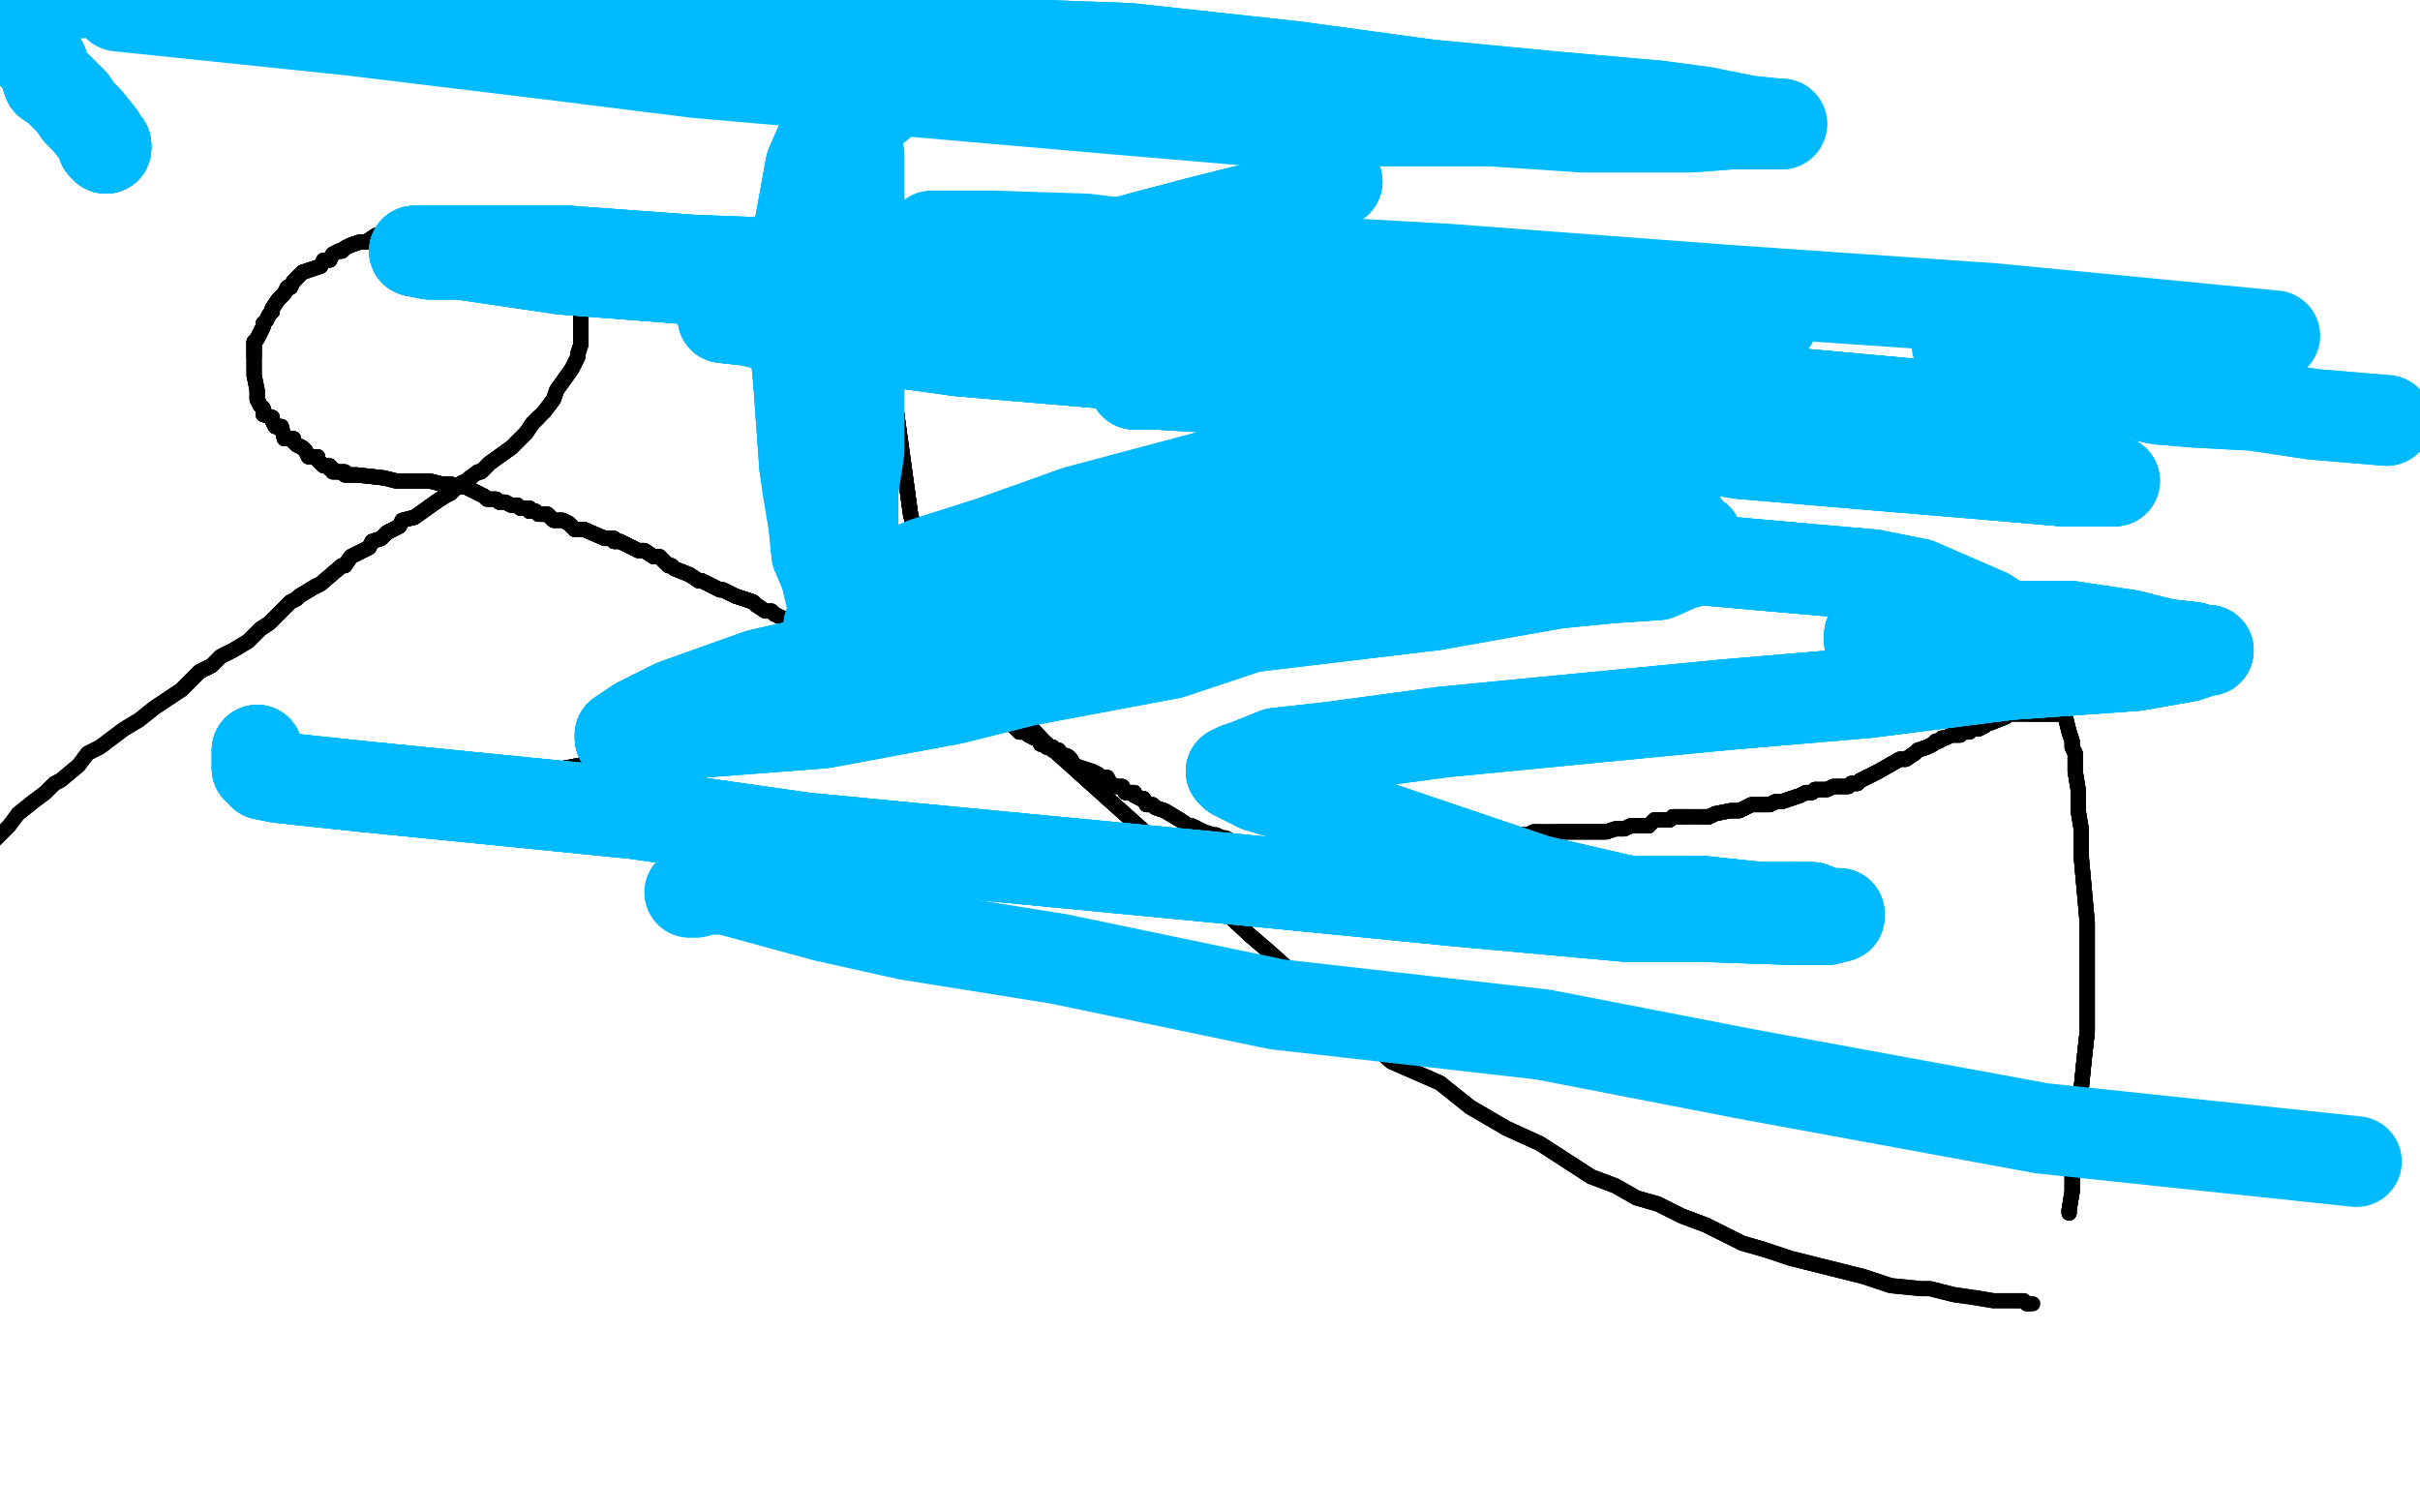 <?xml version="1.0" standalone="no"?>
<!DOCTYPE svg PUBLIC "-//W3C//DTD SVG 1.1//EN"
"http://www.w3.org/Graphics/SVG/1.1/DTD/svg11.dtd">

<svg width="800" height="500" version="1.1" xmlns="http://www.w3.org/2000/svg" xmlns:xlink="http://www.w3.org/1999/xlink" style="stroke-antialiasing: false"><desc>This SVG has been created on https://colorillo.com/</desc><rect x='0' y='0' width='800' height='500' style='fill: rgb(255,255,255); stroke-width:0' /><polyline points="137,265 138,264 141,263 145,263 147,262 148,262 151,260 156,259 157,259 162,258 169,257 176,256 207,250" style="fill: none; stroke: #000000; stroke-width: 5; stroke-linejoin: round; stroke-linecap: round; stroke-antialiasing: false; stroke-antialias: 0; opacity: 1.0"/>
<polyline points="137,265 138,264 141,263 145,263 147,262 148,262 151,260 156,259 157,259 162,258 169,257 176,256 207,250 215,249 224,247 231,246 240,245 247,244 257,242 265,241 274,239 277,238 285,237 291,236 308,232 310,232 314,231 315,231 316,230 318,230 321,230 323,229 324,229 329,227 336,225 341,223 342,223 345,222" style="fill: none; stroke: #000000; stroke-width: 5; stroke-linejoin: round; stroke-linecap: round; stroke-antialiasing: false; stroke-antialias: 0; opacity: 1.0"/>
<polyline points="137,265 138,264 141,263 145,263 147,262 148,262 151,260 156,259 157,259 162,258 169,257 176,256 207,250 215,249 224,247 231,246 240,245 247,244 257,242 265,241 274,239 277,238 285,237 291,236 308,232" style="fill: none; stroke: #000000; stroke-width: 5; stroke-linejoin: round; stroke-linecap: round; stroke-antialiasing: false; stroke-antialias: 0; opacity: 1.0"/>
<polyline points="137,265 138,264 141,263 145,263 147,262 148,262 151,260 156,259 157,259 162,258 169,257 176,256 207,250 215,249 224,247 231,246 240,245 247,244 257,242 265,241 274,239 277,238 285,237 291,236 308,232 310,232 314,231 315,231 316,230 318,230 321,230 323,229 324,229 329,227 336,225 341,223 342,223 345,222 348,221 351,220 358,218 361,217 365,217 369,216 375,214 379,213 388,211 389,211 392,209 394,208" style="fill: none; stroke: #000000; stroke-width: 5; stroke-linejoin: round; stroke-linecap: round; stroke-antialiasing: false; stroke-antialias: 0; opacity: 1.0"/>
<polyline points="314,231 315,231 316,230 318,230 321,230 323,229 324,229 329,227 336,225 341,223 342,223 345,222 348,221 351,220 358,218 361,217 365,217 369,216 375,214 379,213 388,211 389,211 392,209 394,208 396,208 397,208 398,206 401,206 404,205 411,202 414,201 419,199 423,198 429,196 433,194 438,192 444,190" style="fill: none; stroke: #000000; stroke-width: 5; stroke-linejoin: round; stroke-linecap: round; stroke-antialiasing: false; stroke-antialias: 0; opacity: 1.0"/>
<polyline points="314,231 315,231 316,230 318,230 321,230 323,229 324,229 329,227 336,225 341,223 342,223 345,222 348,221 351,220 358,218 361,217 365,217 369,216 375,214 379,213 388,211 389,211 392,209 394,208 396,208 397,208 398,206 401,206 404,205 411,202 414,201 419,199 423,198 429,196 433,194 438,192 444,190 446,189 448,189 449,189 450,188" style="fill: none; stroke: #000000; stroke-width: 5; stroke-linejoin: round; stroke-linecap: round; stroke-antialiasing: false; stroke-antialias: 0; opacity: 1.0"/>
<polyline points="321,230 323,229 324,229 329,227 336,225 341,223 342,223 345,222 348,221 351,220 358,218 361,217 365,217 369,216 375,214 379,213 388,211 389,211 392,209 394,208 396,208 397,208 398,206 401,206 404,205 411,202 414,201 419,199 423,198 429,196 433,194 438,192 444,190 446,189 448,189 449,189 450,188 450,187 450,186 449,183 447,181 447,178 445,176 442,171 439,167 434,162 430,157 424,152" style="fill: none; stroke: #000000; stroke-width: 5; stroke-linejoin: round; stroke-linecap: round; stroke-antialiasing: false; stroke-antialias: 0; opacity: 1.0"/>
<polyline points="398,206 401,206 404,205 411,202 414,201 419,199 423,198 429,196 433,194 438,192 444,190 446,189 448,189 449,189 450,188 450,187 450,186 449,183 447,181 447,178 445,176 442,171 439,167 434,162 430,157 424,152 412,141 406,136 401,130 393,125 387,118 379,114 373,108 362,99 356,95 352,91 348,88 344,86 342,85" style="fill: none; stroke: #000000; stroke-width: 5; stroke-linejoin: round; stroke-linecap: round; stroke-antialiasing: false; stroke-antialias: 0; opacity: 1.0"/>
<polyline points="398,206 401,206 404,205 411,202 414,201 419,199 423,198 429,196 433,194 438,192 444,190 446,189 448,189 449,189 450,188 450,187 450,186 449,183 447,181 447,178 445,176 442,171 439,167 434,162 430,157 424,152 412,141 406,136 401,130 393,125 387,118 379,114 373,108 362,99 356,95 352,91 348,88 344,86 342,85 340,84 338,84 336,83 333,82 332,82 330,82 329,81 327,81 326,81 324,81 318,81" style="fill: none; stroke: #000000; stroke-width: 5; stroke-linejoin: round; stroke-linecap: round; stroke-antialiasing: false; stroke-antialias: 0; opacity: 1.0"/>
<polyline points="439,167 434,162 430,157 424,152 412,141 406,136 401,130 393,125 387,118 379,114 373,108 362,99 356,95 352,91 348,88 344,86 342,85 340,84 338,84 336,83 333,82 332,82 330,82 329,81 327,81 326,81 324,81 318,81 317,81 311,83 310,83 307,84 304,88 300,94 297,100 296,110 294,119 301,170 304,182" style="fill: none; stroke: #000000; stroke-width: 5; stroke-linejoin: round; stroke-linecap: round; stroke-antialiasing: false; stroke-antialias: 0; opacity: 1.0"/>
<polyline points="430,157 424,152 412,141 406,136 401,130 393,125 387,118 379,114 373,108 362,99 356,95 352,91 348,88 344,86 342,85 340,84 338,84 336,83 333,82 332,82 330,82 329,81 327,81 326,81 324,81 318,81 317,81 311,83 310,83 307,84 304,88 300,94 297,100 296,110 294,119 301,170 304,182 310,193 315,203 322,216 330,227 334,233 345,245 384,280 398,295 413,309 420,315 450,342 460,351" style="fill: none; stroke: #000000; stroke-width: 5; stroke-linejoin: round; stroke-linecap: round; stroke-antialiasing: false; stroke-antialias: 0; opacity: 1.0"/>
<polyline points="324,81 318,81 317,81 311,83 310,83 307,84 304,88 300,94 297,100 296,110 294,119 301,170 304,182 310,193 315,203 322,216 330,227 334,233 345,245 384,280 398,295 413,309 420,315 450,342 460,351 476,358 486,366 498,373 509,378 526,389 534,392 541,396 548,398 556,402 564,405 568,407 576,411 583,413" style="fill: none; stroke: #000000; stroke-width: 5; stroke-linejoin: round; stroke-linecap: round; stroke-antialiasing: false; stroke-antialias: 0; opacity: 1.0"/>
<polyline points="324,81 318,81 317,81 311,83 310,83 307,84 304,88 300,94 297,100 296,110 294,119 301,170 304,182 310,193 315,203 322,216 330,227 334,233 345,245 384,280 398,295 413,309 420,315 450,342 460,351 476,358 486,366 498,373 509,378 526,389 534,392 541,396 548,398 556,402 564,405 568,407 576,411 583,413 592,416 616,422 625,425 635,426 638,426 646,428 653,429 659,430 662,430 669,430 670,431 671,431" style="fill: none; stroke: #000000; stroke-width: 5; stroke-linejoin: round; stroke-linecap: round; stroke-antialiasing: false; stroke-antialias: 0; opacity: 1.0"/>
<polyline points="317,81 311,83 310,83 307,84 304,88 300,94 297,100 296,110 294,119 301,170 304,182 310,193 315,203 322,216 330,227 334,233 345,245 384,280 398,295 413,309 420,315 450,342 460,351 476,358 486,366 498,373 509,378 526,389 534,392 541,396 548,398 556,402 564,405 568,407 576,411 583,413 592,416 616,422 625,425 635,426 638,426 646,428 653,429 659,430 662,430 669,430 670,431 671,431 672,431" style="fill: none; stroke: #000000; stroke-width: 5; stroke-linejoin: round; stroke-linecap: round; stroke-antialiasing: false; stroke-antialias: 0; opacity: 1.0"/>
<polyline points="684,401 684,400 685,394 685,387 685,383 686,378 687,368 688,360 689,350 690,341 690,336 690,305" style="fill: none; stroke: #000000; stroke-width: 5; stroke-linejoin: round; stroke-linecap: round; stroke-antialiasing: false; stroke-antialias: 0; opacity: 1.0"/>
<polyline points="684,401 684,400 685,394 685,387 685,383 686,378 687,368 688,360 689,350 690,341 690,336 690,305 688,283 688,274 687,268 687,261 686,255 686,252 686,249 685,247 685,245 684,242 683,238 682,236" style="fill: none; stroke: #000000; stroke-width: 5; stroke-linejoin: round; stroke-linecap: round; stroke-antialiasing: false; stroke-antialias: 0; opacity: 1.0"/>
<polyline points="684,401 684,400 685,394 685,387 685,383 686,378 687,368 688,360 689,350 690,341 690,336 690,305 688,283 688,274 687,268 687,261 686,255 686,252 686,249 685,247 685,245 684,242 683,238 682,236 681,236 679,236 676,236 674,236 673,236 671,236 670,236" style="fill: none; stroke: #000000; stroke-width: 5; stroke-linejoin: round; stroke-linecap: round; stroke-antialiasing: false; stroke-antialias: 0; opacity: 1.0"/>
<polyline points="684,401 684,400 685,394 685,387 685,383 686,378 687,368 688,360 689,350 690,341 690,336 690,305 688,283 688,274 687,268 687,261 686,255 686,252 686,249 685,247 685,245 684,242 683,238 682,236 681,236 679,236 676,236 674,236 673,236 671,236 670,236 669,236 667,236 666,236 664,236 663,237 658,239 657,239 656,240 654,241" style="fill: none; stroke: #000000; stroke-width: 5; stroke-linejoin: round; stroke-linecap: round; stroke-antialiasing: false; stroke-antialias: 0; opacity: 1.0"/>
<polyline points="685,383 686,378 687,368 688,360 689,350 690,341 690,336 690,305 688,283 688,274 687,268 687,261 686,255 686,252 686,249 685,247 685,245 684,242 683,238 682,236 681,236 679,236 676,236 674,236 673,236 671,236 670,236 669,236 667,236 666,236 664,236 663,237 658,239 657,239 656,240 654,241 652,241 651,242 650,242 648,242 648,243 646,243 645,243 643,244 642,244 641,245 640,245 639,246" style="fill: none; stroke: #000000; stroke-width: 5; stroke-linejoin: round; stroke-linecap: round; stroke-antialiasing: false; stroke-antialias: 0; opacity: 1.0"/>
<polyline points="683,238 682,236 681,236 679,236 676,236 674,236 673,236 671,236 670,236 669,236 667,236 666,236 664,236 663,237 658,239 657,239 656,240 654,241 652,241 651,242 650,242 648,242 648,243 646,243 645,243 643,244 642,244 641,245 640,245 639,246 637,247 634,248 633,249 630,251 628,251 621,255 619,256 615,258 614,259 613,259 612,259" style="fill: none; stroke: #000000; stroke-width: 5; stroke-linejoin: round; stroke-linecap: round; stroke-antialiasing: false; stroke-antialias: 0; opacity: 1.0"/>
<polyline points="681,236 679,236 676,236 674,236 673,236 671,236 670,236 669,236 667,236 666,236 664,236 663,237 658,239 657,239 656,240 654,241 652,241 651,242 650,242 648,242 648,243 646,243 645,243 643,244 642,244 641,245 640,245 639,246 637,247 634,248 633,249 630,251 628,251 621,255 619,256 615,258 614,259 613,259 612,259 611,260 610,260 608,260 607,260 606,260 604,261 603,261 602,261 601,261 600,261" style="fill: none; stroke: #000000; stroke-width: 5; stroke-linejoin: round; stroke-linecap: round; stroke-antialiasing: false; stroke-antialias: 0; opacity: 1.0"/>
<polyline points="656,240 654,241 652,241 651,242 650,242 648,242 648,243 646,243 645,243 643,244 642,244 641,245 640,245 639,246 637,247 634,248 633,249 630,251 628,251 621,255 619,256 615,258 614,259 613,259 612,259 611,260 610,260 608,260 607,260 606,260 604,261 603,261 602,261 601,261 600,261 599,262 598,262 597,262 595,263 589,265 588,265 587,265 585,266" style="fill: none; stroke: #000000; stroke-width: 5; stroke-linejoin: round; stroke-linecap: round; stroke-antialiasing: false; stroke-antialias: 0; opacity: 1.0"/>
<polyline points="645,243 643,244 642,244 641,245 640,245 639,246 637,247 634,248 633,249 630,251 628,251 621,255 619,256 615,258 614,259 613,259 612,259 611,260 610,260 608,260 607,260 606,260 604,261 603,261 602,261 601,261 600,261 599,262 598,262 597,262 595,263 589,265 588,265 587,265 585,266 584,266 582,266 580,266 579,266 577,267 575,268 573,268 572,268 567,269 565,270 563,270" style="fill: none; stroke: #000000; stroke-width: 5; stroke-linejoin: round; stroke-linecap: round; stroke-antialiasing: false; stroke-antialias: 0; opacity: 1.0"/>
<polyline points="628,251 621,255 619,256 615,258 614,259 613,259 612,259 611,260 610,260 608,260 607,260 606,260 604,261 603,261 602,261 601,261 600,261 599,262 598,262 597,262 595,263 589,265 588,265 587,265 585,266 584,266 582,266 580,266 579,266 577,267 575,268 573,268 572,268 567,269 565,270 563,270 562,270 559,270 558,270 557,270 556,270 555,270 554,270 553,270 552,271" style="fill: none; stroke: #000000; stroke-width: 5; stroke-linejoin: round; stroke-linecap: round; stroke-antialiasing: false; stroke-antialias: 0; opacity: 1.0"/>
<polyline points="600,261 599,262 598,262 597,262 595,263 589,265 588,265 587,265 585,266 584,266 582,266 580,266 579,266 577,267 575,268 573,268 572,268 567,269 565,270 563,270 562,270 559,270 558,270 557,270 556,270 555,270 554,270 553,270 552,271 551,271 547,271 546,272 545,273 543,273 539,273 537,274 534,274 531,275 527,275 524,275 521,275 515,275" style="fill: none; stroke: #000000; stroke-width: 5; stroke-linejoin: round; stroke-linecap: round; stroke-antialiasing: false; stroke-antialias: 0; opacity: 1.0"/>
<polyline points="588,265 587,265 585,266 584,266 582,266 580,266 579,266 577,267 575,268 573,268 572,268 567,269 565,270 563,270 562,270 559,270 558,270 557,270 556,270 555,270 554,270 553,270 552,271 551,271 547,271 546,272 545,273 543,273 539,273 537,274 534,274 531,275 527,275 524,275 521,275 515,275 512,275 510,275 509,275 508,275 507,275 505,276 503,276 502,276 500,276 498,277 495,278" style="fill: none; stroke: #000000; stroke-width: 5; stroke-linejoin: round; stroke-linecap: round; stroke-antialiasing: false; stroke-antialias: 0; opacity: 1.0"/>
<polyline points="558,270 557,270 556,270 555,270 554,270 553,270 552,271 551,271 547,271 546,272 545,273 543,273 539,273 537,274 534,274 531,275 527,275 524,275 521,275 515,275 512,275 510,275 509,275 508,275 507,275 505,276 503,276 502,276 500,276 498,277 495,278 494,278 492,278 491,278 489,278 488,278 487,278 485,278 484,278 482,278 481,278 480,279" style="fill: none; stroke: #000000; stroke-width: 5; stroke-linejoin: round; stroke-linecap: round; stroke-antialiasing: false; stroke-antialias: 0; opacity: 1.0"/>
<polyline points="545,273 543,273 539,273 537,274 534,274 531,275 527,275 524,275 521,275 515,275 512,275 510,275 509,275 508,275 507,275 505,276 503,276 502,276 500,276 498,277 495,278 494,278 492,278 491,278 489,278 488,278 487,278 485,278 484,278 482,278 481,278 480,279 478,280 477,280 475,281 473,282 472,282 468,284 465,285 463,285 461,286 458,287 457,288 454,288 452,289" style="fill: none; stroke: #000000; stroke-width: 5; stroke-linejoin: round; stroke-linecap: round; stroke-antialiasing: false; stroke-antialias: 0; opacity: 1.0"/>
<polyline points="507,275 505,276 503,276 502,276 500,276 498,277 495,278 494,278 492,278 491,278 489,278 488,278 487,278 485,278 484,278 482,278 481,278 480,279 478,280 477,280 475,281 473,282 472,282 468,284 465,285 463,285 461,286 458,287 457,288 454,288 452,289 449,289 448,289 447,289 446,289 443,289 442,289 440,289 439,289 437,289 435,289 434,289 431,288" style="fill: none; stroke: #000000; stroke-width: 5; stroke-linejoin: round; stroke-linecap: round; stroke-antialiasing: false; stroke-antialias: 0; opacity: 1.0"/>
<polyline points="503,276 502,276 500,276 498,277 495,278 494,278 492,278 491,278 489,278 488,278 487,278 485,278 484,278 482,278 481,278 480,279 478,280 477,280 475,281 473,282 472,282 468,284 465,285 463,285 461,286 458,287 457,288 454,288 452,289 449,289 448,289 447,289 446,289 443,289 442,289 440,289 439,289 437,289 435,289 434,289 431,288 429,288 427,287 426,287 424,287 422,287 421,286 417,284 416,284" style="fill: none; stroke: #000000; stroke-width: 5; stroke-linejoin: round; stroke-linecap: round; stroke-antialiasing: false; stroke-antialias: 0; opacity: 1.0"/>
<polyline points="472,282 468,284 465,285 463,285 461,286 458,287 457,288 454,288 452,289 449,289 448,289 447,289 446,289 443,289 442,289 440,289 439,289 437,289 435,289 434,289 431,288 429,288 427,287 426,287 424,287 422,287 421,286 417,284 416,284 416,283 415,282 414,282 413,281 412,280 411,280 410,280 409,279 407,278 405,277 404,277" style="fill: none; stroke: #000000; stroke-width: 5; stroke-linejoin: round; stroke-linecap: round; stroke-antialiasing: false; stroke-antialias: 0; opacity: 1.0"/>
<polyline points="457,288 454,288 452,289 449,289 448,289 447,289 446,289 443,289 442,289 440,289 439,289 437,289 435,289 434,289 431,288 429,288 427,287 426,287 424,287 422,287 421,286 417,284 416,284 416,283 415,282 414,282 413,281 412,280 411,280 410,280 409,279 407,278 405,277 404,277 402,276 401,276 398,275 396,274 394,273 393,273 390,271 385,268 382,267 381,266 379,266 378,264 377,264" style="fill: none; stroke: #000000; stroke-width: 5; stroke-linejoin: round; stroke-linecap: round; stroke-antialiasing: false; stroke-antialias: 0; opacity: 1.0"/>
<polyline points="427,287 426,287 424,287 422,287 421,286 417,284 416,284 416,283 415,282 414,282 413,281 412,280 411,280 410,280 409,279 407,278 405,277 404,277 402,276 401,276 398,275 396,274 394,273 393,273 390,271 385,268 382,267 381,266 379,266 378,264 377,264 375,263 375,262 373,262 372,262 371,260 369,260 367,259 366,257 364,257 363,256 361,255" style="fill: none; stroke: #000000; stroke-width: 5; stroke-linejoin: round; stroke-linecap: round; stroke-antialiasing: false; stroke-antialias: 0; opacity: 1.0"/>
<polyline points="413,281 412,280 411,280 410,280 409,279 407,278 405,277 404,277 402,276 401,276 398,275 396,274 394,273 393,273 390,271 385,268 382,267 381,266 379,266 378,264 377,264 375,263 375,262 373,262 372,262 371,260 369,260 367,259 366,257 364,257 363,256 361,255 355,253 354,251 353,250 350,249 350,248 348,248 348,247 346,247 346,246 344,246 344,245 343,244 342,244" style="fill: none; stroke: #000000; stroke-width: 5; stroke-linejoin: round; stroke-linecap: round; stroke-antialiasing: false; stroke-antialias: 0; opacity: 1.0"/>
<polyline points="390,271 385,268 382,267 381,266 379,266 378,264 377,264 375,263 375,262 373,262 372,262 371,260 369,260 367,259 366,257 364,257 363,256 361,255 355,253 354,251 353,250 350,249 350,248 348,248 348,247 346,247 346,246 344,246 344,245 343,244 342,244 340,243 339,242 337,242 335,240 333,239 331,239 330,237 329,237 324,235 322,234 321,234 319,232" style="fill: none; stroke: #000000; stroke-width: 5; stroke-linejoin: round; stroke-linecap: round; stroke-antialiasing: false; stroke-antialias: 0; opacity: 1.0"/>
<polyline points="375,262 373,262 372,262 371,260 369,260 367,259 366,257 364,257 363,256 361,255 355,253 354,251 353,250 350,249 350,248 348,248 348,247 346,247 346,246 344,246 344,245 343,244 342,244 340,243 339,242 337,242 335,240 333,239 331,239 330,237 329,237 324,235 322,234 321,234 319,232 317,232 316,232 314,230 312,229 310,229 309,228 307,226 306,226 304,224 302,223 299,222" style="fill: none; stroke: #000000; stroke-width: 5; stroke-linejoin: round; stroke-linecap: round; stroke-antialiasing: false; stroke-antialias: 0; opacity: 1.0"/>
<polyline points="348,247 346,247 346,246 344,246 344,245 343,244 342,244 340,243 339,242 337,242 335,240 333,239 331,239 330,237 329,237 324,235 322,234 321,234 319,232 317,232 316,232 314,230 312,229 310,229 309,228 307,226 306,226 304,224 302,223 299,222 296,221 293,220 286,217 283,216 279,216 278,214 276,214 275,214 271,211 269,210 268,210 266,209" style="fill: none; stroke: #000000; stroke-width: 5; stroke-linejoin: round; stroke-linecap: round; stroke-antialiasing: false; stroke-antialias: 0; opacity: 1.0"/>
<polyline points="342,244 340,243 339,242 337,242 335,240 333,239 331,239 330,237 329,237 324,235 322,234 321,234 319,232 317,232 316,232 314,230 312,229 310,229 309,228 307,226 306,226 304,224 302,223 299,222 296,221 293,220 286,217 283,216 279,216 278,214 276,214 275,214 271,211 269,210 268,210 266,209 263,206 262,206 258,204 256,203 255,202 253,202 250,200 249,199 246,198 243,197 239,195" style="fill: none; stroke: #000000; stroke-width: 5; stroke-linejoin: round; stroke-linecap: round; stroke-antialiasing: false; stroke-antialias: 0; opacity: 1.0"/>
<polyline points="309,228 307,226 306,226 304,224 302,223 299,222 296,221 293,220 286,217 283,216 279,216 278,214 276,214 275,214 271,211 269,210 268,210 266,209 263,206 262,206 258,204 256,203 255,202 253,202 250,200 249,199 246,198 243,197 239,195 238,195 234,193 232,192 231,192 228,190 223,188 222,187 221,187 218,184 217,184 216,184 213,182" style="fill: none; stroke: #000000; stroke-width: 5; stroke-linejoin: round; stroke-linecap: round; stroke-antialiasing: false; stroke-antialias: 0; opacity: 1.0"/>
<polyline points="306,226 304,224 302,223 299,222 296,221 293,220 286,217 283,216 279,216 278,214 276,214 275,214 271,211 269,210 268,210 266,209 263,206 262,206 258,204 256,203 255,202 253,202 250,200 249,199 246,198 243,197 239,195 238,195 234,193 232,192 231,192 228,190 223,188 222,187 221,187 218,184 217,184 216,184 213,182 211,182 209,181 207,180 205,179 203,179 203,178 200,178 193,175 190,175 188,173" style="fill: none; stroke: #000000; stroke-width: 5; stroke-linejoin: round; stroke-linecap: round; stroke-antialiasing: false; stroke-antialias: 0; opacity: 1.0"/>
<polyline points="250,200 249,199 246,198 243,197 239,195 238,195 234,193 232,192 231,192 228,190 223,188 222,187 221,187 218,184 217,184 216,184 213,182 211,182 209,181 207,180 205,179 203,179 203,178 200,178 193,175 190,175 188,173 186,172 183,172 182,171 181,170 179,170 178,170 177,169 175,169 175,168 172,168 171,167 170,167" style="fill: none; stroke: #000000; stroke-width: 5; stroke-linejoin: round; stroke-linecap: round; stroke-antialiasing: false; stroke-antialias: 0; opacity: 1.0"/>
<polyline points="250,200 249,199 246,198 243,197 239,195 238,195 234,193 232,192 231,192 228,190 223,188 222,187 221,187 218,184 217,184 216,184 213,182 211,182 209,181 207,180 205,179 203,179 203,178 200,178 193,175 190,175 188,173 186,172 183,172 182,171 181,170 179,170 178,170 177,169 175,169 175,168 172,168 171,167 170,167 169,167 167,166 165,166 164,165 163,165 161,165 160,164 154,161" style="fill: none; stroke: #000000; stroke-width: 5; stroke-linejoin: round; stroke-linecap: round; stroke-antialiasing: false; stroke-antialias: 0; opacity: 1.0"/>
<polyline points="213,182 211,182 209,181 207,180 205,179 203,179 203,178 200,178 193,175 190,175 188,173 186,172 183,172 182,171 181,170 179,170 178,170 177,169 175,169 175,168 172,168 171,167 170,167 169,167 167,166 165,166 164,165 163,165 161,165 160,164 154,161 152,161 149,160 146,160 142,159 131,159 127,158 118,157 115,157 114,157 114,156 112,156" style="fill: none; stroke: #000000; stroke-width: 5; stroke-linejoin: round; stroke-linecap: round; stroke-antialiasing: false; stroke-antialias: 0; opacity: 1.0"/>
<polyline points="193,175 190,175 188,173 186,172 183,172 182,171 181,170 179,170 178,170 177,169 175,169 175,168 172,168 171,167 170,167 169,167 167,166 165,166 164,165 163,165 161,165 160,164 154,161 152,161 149,160 146,160 142,159 131,159 127,158 118,157 115,157 114,157 114,156 112,156 111,156 110,156 110,155 109,155 109,154 107,154 105,152 105,151 102,151 101,149 100,148 98,147" style="fill: none; stroke: #000000; stroke-width: 5; stroke-linejoin: round; stroke-linecap: round; stroke-antialiasing: false; stroke-antialias: 0; opacity: 1.0"/>
<polyline points="167,166 165,166 164,165 163,165 161,165 160,164 154,161 152,161 149,160 146,160 142,159 131,159 127,158 118,157 115,157 114,157 114,156 112,156 111,156 110,156 110,155 109,155 109,154 107,154 105,152 105,151 102,151 101,149 100,148 98,147 97,146 97,145 94,145 93,141 91,141 90,139 90,138 87,137 87,135 86,134 85,132 85,129" style="fill: none; stroke: #000000; stroke-width: 5; stroke-linejoin: round; stroke-linecap: round; stroke-antialiasing: false; stroke-antialias: 0; opacity: 1.0"/>
<polyline points="149,160 146,160 142,159 131,159 127,158 118,157 115,157 114,157 114,156 112,156 111,156 110,156 110,155 109,155 109,154 107,154 105,152 105,151 102,151 101,149 100,148 98,147 97,146 97,145 94,145 93,141 91,141 90,139 90,138 87,137 87,135 86,134 85,132 85,129 84,124 84,122 84,121 84,119 84,118 84,116 84,115 84,113 85,112 86,110 87,108 87,107" style="fill: none; stroke: #000000; stroke-width: 5; stroke-linejoin: round; stroke-linecap: round; stroke-antialiasing: false; stroke-antialias: 0; opacity: 1.0"/>
<polyline points="105,152 105,151 102,151 101,149 100,148 98,147 97,146 97,145 94,145 93,141 91,141 90,139 90,138 87,137 87,135 86,134 85,132 85,129 84,124 84,122 84,121 84,119 84,118 84,116 84,115 84,113 85,112 86,110 87,108 87,107 88,106 89,104 90,103 90,102 92,99 93,98 94,97 95,95 96,95 97,93 100,90 103,89" style="fill: none; stroke: #000000; stroke-width: 5; stroke-linejoin: round; stroke-linecap: round; stroke-antialiasing: false; stroke-antialias: 0; opacity: 1.0"/>
<polyline points="97,146 97,145 94,145 93,141 91,141 90,139 90,138 87,137 87,135 86,134 85,132 85,129 84,124 84,122 84,121 84,119 84,118 84,116 84,115 84,113 85,112 86,110 87,108 87,107 88,106 89,104 90,103 90,102 92,99 93,98 94,97 95,95 96,95 97,93 100,90 103,89 106,88 107,86 109,86 110,84 112,83 113,83 114,82 116,81 119,80 121,80 124,78" style="fill: none; stroke: #000000; stroke-width: 5; stroke-linejoin: round; stroke-linecap: round; stroke-antialiasing: false; stroke-antialias: 0; opacity: 1.0"/>
<polyline points="84,118 84,116 84,115 84,113 85,112 86,110 87,108 87,107 88,106 89,104 90,103 90,102 92,99 93,98 94,97 95,95 96,95 97,93 100,90 103,89 106,88 107,86 109,86 110,84 112,83 113,83 114,82 116,81 119,80 121,80 124,78 126,77 127,77 128,77 134,75 137,74 140,74 149,72 150,72 152,72 153,71 155,71" style="fill: none; stroke: #000000; stroke-width: 5; stroke-linejoin: round; stroke-linecap: round; stroke-antialiasing: false; stroke-antialias: 0; opacity: 1.0"/>
<polyline points="84,118 84,116 84,115 84,113 85,112 86,110 87,108 87,107 88,106 89,104 90,103 90,102 92,99 93,98 94,97 95,95 96,95 97,93 100,90 103,89 106,88 107,86 109,86 110,84 112,83 113,83 114,82 116,81 119,80 121,80 124,78 126,77 127,77 128,77 134,75 137,74 140,74 149,72 150,72 152,72 153,71 155,71 156,71 157,71 163,71 164,71 167,71 169,71 171,71" style="fill: none; stroke: #000000; stroke-width: 5; stroke-linejoin: round; stroke-linecap: round; stroke-antialiasing: false; stroke-antialias: 0; opacity: 1.0"/>
<polyline points="112,83 113,83 114,82 116,81 119,80 121,80 124,78 126,77 127,77 128,77 134,75 137,74 140,74 149,72 150,72 152,72 153,71 155,71 156,71 157,71 163,71 164,71 167,71 169,71 171,71 172,73 173,73 174,75 175,76 177,79 180,83 183,85 184,89 188,92 190,94 191,96 192,98 192,100" style="fill: none; stroke: #000000; stroke-width: 5; stroke-linejoin: round; stroke-linecap: round; stroke-antialiasing: false; stroke-antialias: 0; opacity: 1.0"/>
<polyline points="112,83 113,83 114,82 116,81 119,80 121,80 124,78 126,77 127,77 128,77 134,75 137,74 140,74 149,72 150,72 152,72 153,71 155,71 156,71 157,71 163,71 164,71 167,71 169,71 171,71 172,73 173,73 174,75 175,76 177,79 180,83 183,85 184,89 188,92 190,94 191,96 192,98 192,100 192,105 192,108 192,110 192,113 192,114 191,117 191,118 190,120 189,122 184,129 183,132 180,136" style="fill: none; stroke: #000000; stroke-width: 5; stroke-linejoin: round; stroke-linecap: round; stroke-antialiasing: false; stroke-antialias: 0; opacity: 1.0"/>
<polyline points="173,73 174,75 175,76 177,79 180,83 183,85 184,89 188,92 190,94 191,96 192,98 192,100 192,105 192,108 192,110 192,113 192,114 191,117 191,118 190,120 189,122 184,129 183,132 180,136 178,138 176,140 174,143 171,146 169,148 162,153 159,156 158,156 154,159 152,160 149,163 147,164 144,166" style="fill: none; stroke: #000000; stroke-width: 5; stroke-linejoin: round; stroke-linecap: round; stroke-antialiasing: false; stroke-antialias: 0; opacity: 1.0"/>
<polyline points="173,73 174,75 175,76 177,79 180,83 183,85 184,89 188,92 190,94 191,96 192,98 192,100 192,105 192,108 192,110 192,113 192,114 191,117 191,118 190,120 189,122 184,129 183,132 180,136 178,138 176,140 174,143 171,146 169,148 162,153 159,156 158,156 154,159 152,160 149,163 147,164 144,166 137,171 133,172 132,174 128,176 126,178 123,179 122,181 116,184 114,187 113,187 106,193 104,194" style="fill: none; stroke: #000000; stroke-width: 5; stroke-linejoin: round; stroke-linecap: round; stroke-antialiasing: false; stroke-antialias: 0; opacity: 1.0"/>
<polyline points="178,138 176,140 174,143 171,146 169,148 162,153 159,156 158,156 154,159 152,160 149,163 147,164 144,166 137,171 133,172 132,174 128,176 126,178 123,179 122,181 116,184 114,187 113,187 106,193 104,194 99,197 98,198 96,199 93,202 91,204 89,206 86,208 82,212 77,215 73,217 70,220 66,222 60,228" style="fill: none; stroke: #000000; stroke-width: 5; stroke-linejoin: round; stroke-linecap: round; stroke-antialiasing: false; stroke-antialias: 0; opacity: 1.0"/>
<polyline points="178,138 176,140 174,143 171,146 169,148 162,153 159,156 158,156 154,159 152,160 149,163 147,164 144,166 137,171 133,172 132,174 128,176 126,178 123,179 122,181 116,184 114,187 113,187 106,193 104,194 99,197 98,198 96,199 93,202 91,204 89,206 86,208 82,212 77,215 73,217 70,220 66,222 60,228 57,230 51,234 46,238 41,241 33,247 29,249 26,253 20,258 18,259 15,262 11,265 6,269" style="fill: none; stroke: #000000; stroke-width: 5; stroke-linejoin: round; stroke-linecap: round; stroke-antialiasing: false; stroke-antialias: 0; opacity: 1.0"/>
<polyline points="169,148 162,153 159,156 158,156 154,159 152,160 149,163 147,164 144,166 137,171 133,172 132,174 128,176 126,178 123,179 122,181 116,184 114,187 113,187 106,193 104,194 99,197 98,198 96,199 93,202 91,204 89,206 86,208 82,212 77,215 73,217 70,220 66,222 60,228 57,230 51,234 46,238 41,241 33,247 29,249 26,253 20,258 18,259 15,262 11,265 6,269 3,273 -3,279" style="fill: none; stroke: #000000; stroke-width: 5; stroke-linejoin: round; stroke-linecap: round; stroke-antialiasing: false; stroke-antialias: 0; opacity: 1.0"/>
<polyline points="35,49 35,48" style="fill: none; stroke: #00baff; stroke-width: 30; stroke-linejoin: round; stroke-linecap: round; stroke-antialiasing: false; stroke-antialias: 0; opacity: 1.0"/>
<polyline points="35,49 35,48 34,48 33,45 29,40 26,37 24,34 22,32 20,30 19,29 16,27 14,21 10,17 9,15" style="fill: none; stroke: #00baff; stroke-width: 30; stroke-linejoin: round; stroke-linecap: round; stroke-antialiasing: false; stroke-antialias: 0; opacity: 1.0"/>
<polyline points="35,49 35,48 34,48 33,45 29,40 26,37 24,34 22,32 20,30 19,29 16,27 14,21 10,17 9,15 7,14 6,12 6,9 4,8 3,6 2,4 2,3 0,1 0,0" style="fill: none; stroke: #00baff; stroke-width: 30; stroke-linejoin: round; stroke-linecap: round; stroke-antialiasing: false; stroke-antialias: 0; opacity: 1.0"/>
<polyline points="35,49 35,48 34,48 33,45 29,40 26,37 24,34 22,32 20,30 19,29 16,27 14,21 10,17 9,15 7,14 6,12 6,9 4,8 3,6 2,4 2,3 0,1 0,0 2,0 8,0 20,-2 36,-3 62,-2 95,0 149,2 201,5 345,15 373,16 428,22 472,28" style="fill: none; stroke: #00baff; stroke-width: 30; stroke-linejoin: round; stroke-linecap: round; stroke-antialiasing: false; stroke-antialias: 0; opacity: 1.0"/>
<polyline points="35,49 35,48 34,48 33,45 29,40 26,37 24,34 22,32 20,30 19,29 16,27 14,21 10,17 9,15 7,14 6,12 6,9 4,8 3,6 2,4 2,3 0,1 0,0 2,0 8,0 20,-2 36,-3 62,-2 95,0 149,2 201,5 345,15 373,16 428,22 472,28 514,32 548,35 563,37 578,40 588,41 589,41 586,41 580,41 572,41 559,42 543,42 523,42" style="fill: none; stroke: #00baff; stroke-width: 30; stroke-linejoin: round; stroke-linecap: round; stroke-antialiasing: false; stroke-antialias: 0; opacity: 1.0"/>
<polyline points="20,30 19,29 16,27 14,21 10,17 9,15 7,14 6,12 6,9 4,8 3,6 2,4 2,3 0,1 0,0 2,0 8,0 20,-2 36,-3 62,-2 95,0 149,2 201,5 345,15 373,16 428,22 472,28 514,32 548,35 563,37 578,40 588,41 589,41 586,41 580,41 572,41 559,42 543,42 523,42 493,40 415,40 368,36 230,24 182,18 116,10 39,2" style="fill: none; stroke: #00baff; stroke-width: 30; stroke-linejoin: round; stroke-linecap: round; stroke-antialiasing: false; stroke-antialias: 0; opacity: 1.0"/>
<polyline points="647,113 647,114 648,114 648,116 654,118 662,121 672,125 684,127 699,129 714,132 726,133 745,134 765,137 789,139" style="fill: none; stroke: #00baff; stroke-width: 30; stroke-linejoin: round; stroke-linecap: round; stroke-antialiasing: false; stroke-antialias: 0; opacity: 1.0"/>
<polyline points="647,113 647,114 648,114 648,116 654,118 662,121 672,125 684,127 699,129 714,132 726,133 745,134 765,137 789,139" style="fill: none; stroke: #00baff; stroke-width: 30; stroke-linejoin: round; stroke-linecap: round; stroke-antialiasing: false; stroke-antialias: 0; opacity: 1.0"/>
<polyline points="442,60 439,60 438,61 432,63 426,66 414,69 398,73 379,78 368,81 349,85 327,91 309,95 291,97 284,98" style="fill: none; stroke: #00baff; stroke-width: 30; stroke-linejoin: round; stroke-linecap: round; stroke-antialiasing: false; stroke-antialias: 0; opacity: 1.0"/>
<polyline points="442,60 439,60 438,61 432,63 426,66 414,69 398,73 379,78 368,81 349,85 327,91 309,95 291,97 284,98 269,101 257,102 249,102 241,103 239,103 239,105 248,106 260,109 281,111 317,116 364,120 414,126" style="fill: none; stroke: #00baff; stroke-width: 30; stroke-linejoin: round; stroke-linecap: round; stroke-antialiasing: false; stroke-antialias: 0; opacity: 1.0"/>
<polyline points="442,60 439,60 438,61 432,63 426,66 414,69 398,73 379,78 368,81 349,85 327,91 309,95 291,97 284,98 269,101 257,102 249,102 241,103 239,103 239,105 248,106 260,109 281,111 317,116 364,120 414,126 480,132 508,135 566,141 613,147 653,152 689,156 699,159 698,159 694,159 682,159 659,157" style="fill: none; stroke: #00baff; stroke-width: 30; stroke-linejoin: round; stroke-linecap: round; stroke-antialiasing: false; stroke-antialias: 0; opacity: 1.0"/>
<polyline points="442,60 439,60 438,61 432,63 426,66 414,69 398,73 379,78 368,81 349,85 327,91 309,95 291,97 284,98 269,101 257,102 249,102 241,103 239,103 239,105 248,106 260,109 281,111 317,116 364,120 414,126 480,132 508,135 566,141 613,147 653,152 689,156 699,159 698,159 694,159 682,159 659,157 623,154 576,150 523,142 497,139 399,128 382,127 375,127 381,127 396,127 414,125" style="fill: none; stroke: #00baff; stroke-width: 30; stroke-linejoin: round; stroke-linecap: round; stroke-antialiasing: false; stroke-antialias: 0; opacity: 1.0"/>
<polyline points="269,101 257,102 249,102 241,103 239,103 239,105 248,106 260,109 281,111 317,116 364,120 414,126 480,132 508,135 566,141 613,147 653,152 689,156 699,159 698,159 694,159 682,159 659,157 623,154 576,150 523,142 497,139 399,128 382,127 375,127 381,127 396,127 414,125 450,124 494,125 538,127 582,129 626,133 657,136 655,136 651,136 637,136 607,136" style="fill: none; stroke: #00baff; stroke-width: 30; stroke-linejoin: round; stroke-linecap: round; stroke-antialiasing: false; stroke-antialias: 0; opacity: 1.0"/>
<polyline points="364,120 414,126 480,132 508,135 566,141 613,147 653,152 689,156 699,159 698,159 694,159 682,159 659,157 623,154 576,150 523,142 497,139 399,128 382,127 375,127 381,127 396,127 414,125 450,124 494,125 538,127 582,129 626,133 657,136 655,136 651,136 637,136 607,136 568,132 515,126 361,109 238,93 186,89 152,84 142,84 137,83 138,83 147,83 162,83 188,83" style="fill: none; stroke: #00baff; stroke-width: 30; stroke-linejoin: round; stroke-linecap: round; stroke-antialiasing: false; stroke-antialias: 0; opacity: 1.0"/>
<polyline points="576,150 523,142 497,139 399,128 382,127 375,127 381,127 396,127 414,125 450,124 494,125 538,127 582,129 626,133 657,136 655,136 651,136 637,136 607,136 568,132 515,126 361,109 238,93 186,89 152,84 142,84 137,83 138,83 147,83 162,83 188,83 229,86 281,88 328,92 378,96 429,98 451,98 498,101 531,103 557,104 574,106 578,106 585,106" style="fill: none; stroke: #00baff; stroke-width: 30; stroke-linejoin: round; stroke-linecap: round; stroke-antialiasing: false; stroke-antialias: 0; opacity: 1.0"/>
<polyline points="414,125 450,124 494,125 538,127 582,129 626,133 657,136 655,136 651,136 637,136 607,136 568,132 515,126 361,109 238,93 186,89 152,84 142,84 137,83 138,83 147,83 162,83 188,83 229,86 281,88 328,92 378,96 429,98 451,98 498,101 531,103 557,104 574,106 578,106 585,106 586,106 585,106 577,106 564,106 531,106 514,104 488,101 452,98 419,94 398,92 364,87" style="fill: none; stroke: #00baff; stroke-width: 30; stroke-linejoin: round; stroke-linecap: round; stroke-antialiasing: false; stroke-antialias: 0; opacity: 1.0"/>
<polyline points="238,93 186,89 152,84 142,84 137,83 138,83 147,83 162,83 188,83 229,86 281,88 328,92 378,96 429,98 451,98 498,101 531,103 557,104 574,106 578,106 585,106 586,106 585,106 577,106 564,106 531,106 514,104 488,101 452,98 419,94 398,92 364,87 341,84 320,81 308,78 309,78 328,78 359,79 408,85 479,89 572,96 659,102 752,111" style="fill: none; stroke: #00baff; stroke-width: 30; stroke-linejoin: round; stroke-linecap: round; stroke-antialiasing: false; stroke-antialias: 0; opacity: 1.0"/>
<polyline points="290,35 289,35 287,35 283,36 279,40 275,42 271,48 268,55 264,77 263,89 262,105 264,126 265,140 266,154" style="fill: none; stroke: #00baff; stroke-width: 30; stroke-linejoin: round; stroke-linecap: round; stroke-antialiasing: false; stroke-antialias: 0; opacity: 1.0"/>
<polyline points="290,35 289,35 287,35 283,36 279,40 275,42 271,48 268,55 264,77 263,89 262,105 264,126 265,140 266,154 267,161 269,173 270,183 273,190 276,203 276,204 276,203" style="fill: none; stroke: #00baff; stroke-width: 30; stroke-linejoin: round; stroke-linecap: round; stroke-antialiasing: false; stroke-antialias: 0; opacity: 1.0"/>
<polyline points="290,35 289,35 287,35 283,36 279,40 275,42 271,48 268,55 264,77 263,89 262,105 264,126 265,140 266,154 267,161 269,173 270,183 273,190 276,203 276,204 276,203 278,197 279,192 281,182 282,173 282,162 284,149 284,133 284,123 284,103 284,76 284,51" style="fill: none; stroke: #00baff; stroke-width: 30; stroke-linejoin: round; stroke-linecap: round; stroke-antialiasing: false; stroke-antialias: 0; opacity: 1.0"/>
<polyline points="228,295 230,295 233,294 240,294 273,303 300,309 350,317 422,332 510,342 577,355 675,373 779,384" style="fill: none; stroke: #00baff; stroke-width: 30; stroke-linejoin: round; stroke-linecap: round; stroke-antialiasing: false; stroke-antialias: 0; opacity: 1.0"/>
<polyline points="85,248 85,249 85,253 85,254 87,255 87,256 92,257 101,258 120,260 210,269 266,277 412,291 483,298" style="fill: none; stroke: #00baff; stroke-width: 30; stroke-linejoin: round; stroke-linecap: round; stroke-antialiasing: false; stroke-antialias: 0; opacity: 1.0"/>
<polyline points="85,248 85,249 85,253 85,254 87,255 87,256 92,257 101,258 120,260 210,269 266,277 412,291 483,298 538,303 563,303 593,304 604,304 608,303 608,302 607,302 604,302 599,300 595,300 582,300 563,298" style="fill: none; stroke: #00baff; stroke-width: 30; stroke-linejoin: round; stroke-linecap: round; stroke-antialiasing: false; stroke-antialias: 0; opacity: 1.0"/>
<polyline points="85,248 85,249 85,253 85,254 87,255 87,256 92,257 101,258 120,260 210,269 266,277 412,291 483,298 538,303 563,303 593,304 604,304 608,303 608,302 607,302 604,302 599,300 595,300 582,300 563,298 556,298 552,298 545,298 542,298 540,298 539,298 534,297 508,291 446,270 426,263 416,260" style="fill: none; stroke: #00baff; stroke-width: 30; stroke-linejoin: round; stroke-linecap: round; stroke-antialiasing: false; stroke-antialias: 0; opacity: 1.0"/>
<polyline points="85,248 85,249 85,253 85,254 87,255 87,256 92,257 101,258 120,260 210,269 266,277 412,291 483,298 538,303 563,303 593,304 604,304 608,303 608,302 607,302 604,302 599,300 595,300 582,300 563,298 556,298 552,298 545,298 542,298 540,298 539,298 534,297 508,291 446,270 426,263 416,260 408,256 407,255 409,254 412,253 422,249 440,247 477,242 570,233 617,229 664,223 706,220 723,217 729,215" style="fill: none; stroke: #00baff; stroke-width: 30; stroke-linejoin: round; stroke-linecap: round; stroke-antialiasing: false; stroke-antialias: 0; opacity: 1.0"/>
<polyline points="604,302 599,300 595,300 582,300 563,298 556,298 552,298 545,298 542,298 540,298 539,298 534,297 508,291 446,270 426,263 416,260 408,256 407,255 409,254 412,253 422,249 440,247 477,242 570,233 617,229 664,223 706,220 723,217 729,215 730,215 728,215 725,214 716,213 704,210 684,207 641,207 628,208 621,210 618,210 618,211" style="fill: none; stroke: #00baff; stroke-width: 30; stroke-linejoin: round; stroke-linecap: round; stroke-antialiasing: false; stroke-antialias: 0; opacity: 1.0"/>
<polyline points="595,300 582,300 563,298 556,298 552,298 545,298 542,298 540,298 539,298 534,297 508,291 446,270 426,263 416,260 408,256 407,255 409,254 412,253 422,249 440,247 477,242 570,233 617,229 664,223 706,220 723,217 729,215 730,215 728,215 725,214 716,213 704,210 684,207 641,207 628,208 621,210 618,210 618,211 618,212 626,212 636,212 645,212 652,211 660,208 662,208 662,206 660,205 657,203 634,193" style="fill: none; stroke: #00baff; stroke-width: 30; stroke-linejoin: round; stroke-linecap: round; stroke-antialiasing: false; stroke-antialias: 0; opacity: 1.0"/>
<polyline points="617,229 664,223 706,220 723,217 729,215 730,215 728,215 725,214 716,213 704,210 684,207 641,207 628,208 621,210 618,210 618,211 618,212 626,212 636,212 645,212 652,211 660,208 662,208 662,206 660,205 657,203 634,193 619,190 596,188 562,185 513,179 466,177 438,176 305,187 293,192 290,192 289,193 289,194 290,195" style="fill: none; stroke: #00baff; stroke-width: 30; stroke-linejoin: round; stroke-linecap: round; stroke-antialiasing: false; stroke-antialias: 0; opacity: 1.0"/>
<polyline points="706,220 723,217 729,215 730,215 728,215 725,214 716,213 704,210 684,207 641,207 628,208 621,210 618,210 618,211 618,212 626,212 636,212 645,212 652,211 660,208 662,208 662,206 660,205 657,203 634,193 619,190 596,188 562,185 513,179 466,177 438,176 305,187 293,192 290,192 289,193 289,194 290,195 298,197 312,200 378,204 405,204 450,200 502,194 533,191 548,190 557,186 558,186 557,186 556,186" style="fill: none; stroke: #00baff; stroke-width: 30; stroke-linejoin: round; stroke-linecap: round; stroke-antialiasing: false; stroke-antialias: 0; opacity: 1.0"/>
<polyline points="660,205 657,203 634,193 619,190 596,188 562,185 513,179 466,177 438,176 305,187 293,192 290,192 289,193 289,194 290,195 298,197 312,200 378,204 405,204 450,200 502,194 533,191 548,190 557,186 558,186 557,186 556,186 554,186 546,186 526,188 492,191 450,197 346,208 291,214 251,223 223,233 211,239 205,243 205,244" style="fill: none; stroke: #00baff; stroke-width: 30; stroke-linejoin: round; stroke-linecap: round; stroke-antialiasing: false; stroke-antialias: 0; opacity: 1.0"/>
<polyline points="596,188 562,185 513,179 466,177 438,176 305,187 293,192 290,192 289,193 289,194 290,195 298,197 312,200 378,204 405,204 450,200 502,194 533,191 548,190 557,186 558,186 557,186 556,186 554,186 546,186 526,188 492,191 450,197 346,208 291,214 251,223 223,233 211,239 205,243 205,244 207,244 217,244 233,242 272,239 315,231 339,225 387,216 417,206 433,198 435,196 437,192 436,192 425,191" style="fill: none; stroke: #00baff; stroke-width: 30; stroke-linejoin: round; stroke-linecap: round; stroke-antialiasing: false; stroke-antialias: 0; opacity: 1.0"/>
<polyline points="558,186 557,186 556,186 554,186 546,186 526,188 492,191 450,197 346,208 291,214 251,223 223,233 211,239 205,243 205,244 207,244 217,244 233,242 272,239 315,231 339,225 387,216 417,206 433,198 435,196 437,192 436,192 425,191 412,191 389,192 356,195 342,196 286,203 276,205 274,207 274,208 276,209 284,211 297,212 322,214" style="fill: none; stroke: #00baff; stroke-width: 30; stroke-linejoin: round; stroke-linecap: round; stroke-antialiasing: false; stroke-antialias: 0; opacity: 1.0"/>
<polyline points="492,191 450,197 346,208 291,214 251,223 223,233 211,239 205,243 205,244 207,244 217,244 233,242 272,239 315,231 339,225 387,216 417,206 433,198 435,196 437,192 436,192 425,191 412,191 389,192 356,195 342,196 286,203 276,205 274,207 274,208 276,209 284,211 297,212 322,214 357,214 474,200 519,192 536,186 551,181 555,177 557,176 557,174 549,171 542,169 493,164 463,164 427,167" style="fill: none; stroke: #00baff; stroke-width: 30; stroke-linejoin: round; stroke-linecap: round; stroke-antialiasing: false; stroke-antialias: 0; opacity: 1.0"/>
<polyline points="417,206 433,198 435,196 437,192 436,192 425,191 412,191 389,192 356,195 342,196 286,203 276,205 274,207 274,208 276,209 284,211 297,212 322,214 357,214 474,200 519,192 536,186 551,181 555,177 557,176 557,174 549,171 542,169 493,164 463,164 427,167 404,170 388,174 371,180 369,182 373,184 377,185 388,186 404,187 430,189 471,187 507,183" style="fill: none; stroke: #00baff; stroke-width: 30; stroke-linejoin: round; stroke-linecap: round; stroke-antialiasing: false; stroke-antialias: 0; opacity: 1.0"/>
<polyline points="412,191 389,192 356,195 342,196 286,203 276,205 274,207 274,208 276,209 284,211 297,212 322,214 357,214 474,200 519,192 536,186 551,181 555,177 557,176 557,174 549,171 542,169 493,164 463,164 427,167 404,170 388,174 371,180 369,182 373,184 377,185 388,186 404,187 430,189 471,187 507,183 552,179 560,178 561,178 559,177 552,177 535,175 508,174 407,178 361,182 345,184 292,195" style="fill: none; stroke: #00baff; stroke-width: 30; stroke-linejoin: round; stroke-linecap: round; stroke-antialiasing: false; stroke-antialias: 0; opacity: 1.0"/>
<polyline points="519,192 536,186 551,181 555,177 557,176 557,174 549,171 542,169 493,164 463,164 427,167 404,170 388,174 371,180 369,182 373,184 377,185 388,186 404,187 430,189 471,187 507,183 552,179 560,178 561,178 559,177 552,177 535,175 508,174 407,178 361,182 345,184 292,195 283,197 279,198 281,197 291,192 306,186 328,179 356,169 431,149 458,141 465,140" style="fill: none; stroke: #00baff; stroke-width: 30; stroke-linejoin: round; stroke-linecap: round; stroke-antialiasing: false; stroke-antialias: 0; opacity: 1.0"/>
<polyline points="519,192 536,186 551,181 555,177 557,176 557,174 549,171 542,169 493,164 463,164 427,167 404,170 388,174 371,180 369,182 373,184 377,185 388,186 404,187 430,189 471,187 507,183 552,179 560,178 561,178 559,177 552,177 535,175 508,174 407,178 361,182 345,184 292,195 283,197 279,198 281,197 291,192 306,186 328,179 356,169 431,149 458,141 465,140 468,138 463,137 446,133 415,128" style="fill: none; stroke: #00baff; stroke-width: 30; stroke-linejoin: round; stroke-linecap: round; stroke-antialiasing: false; stroke-antialias: 0; opacity: 1.0"/>
</svg>
